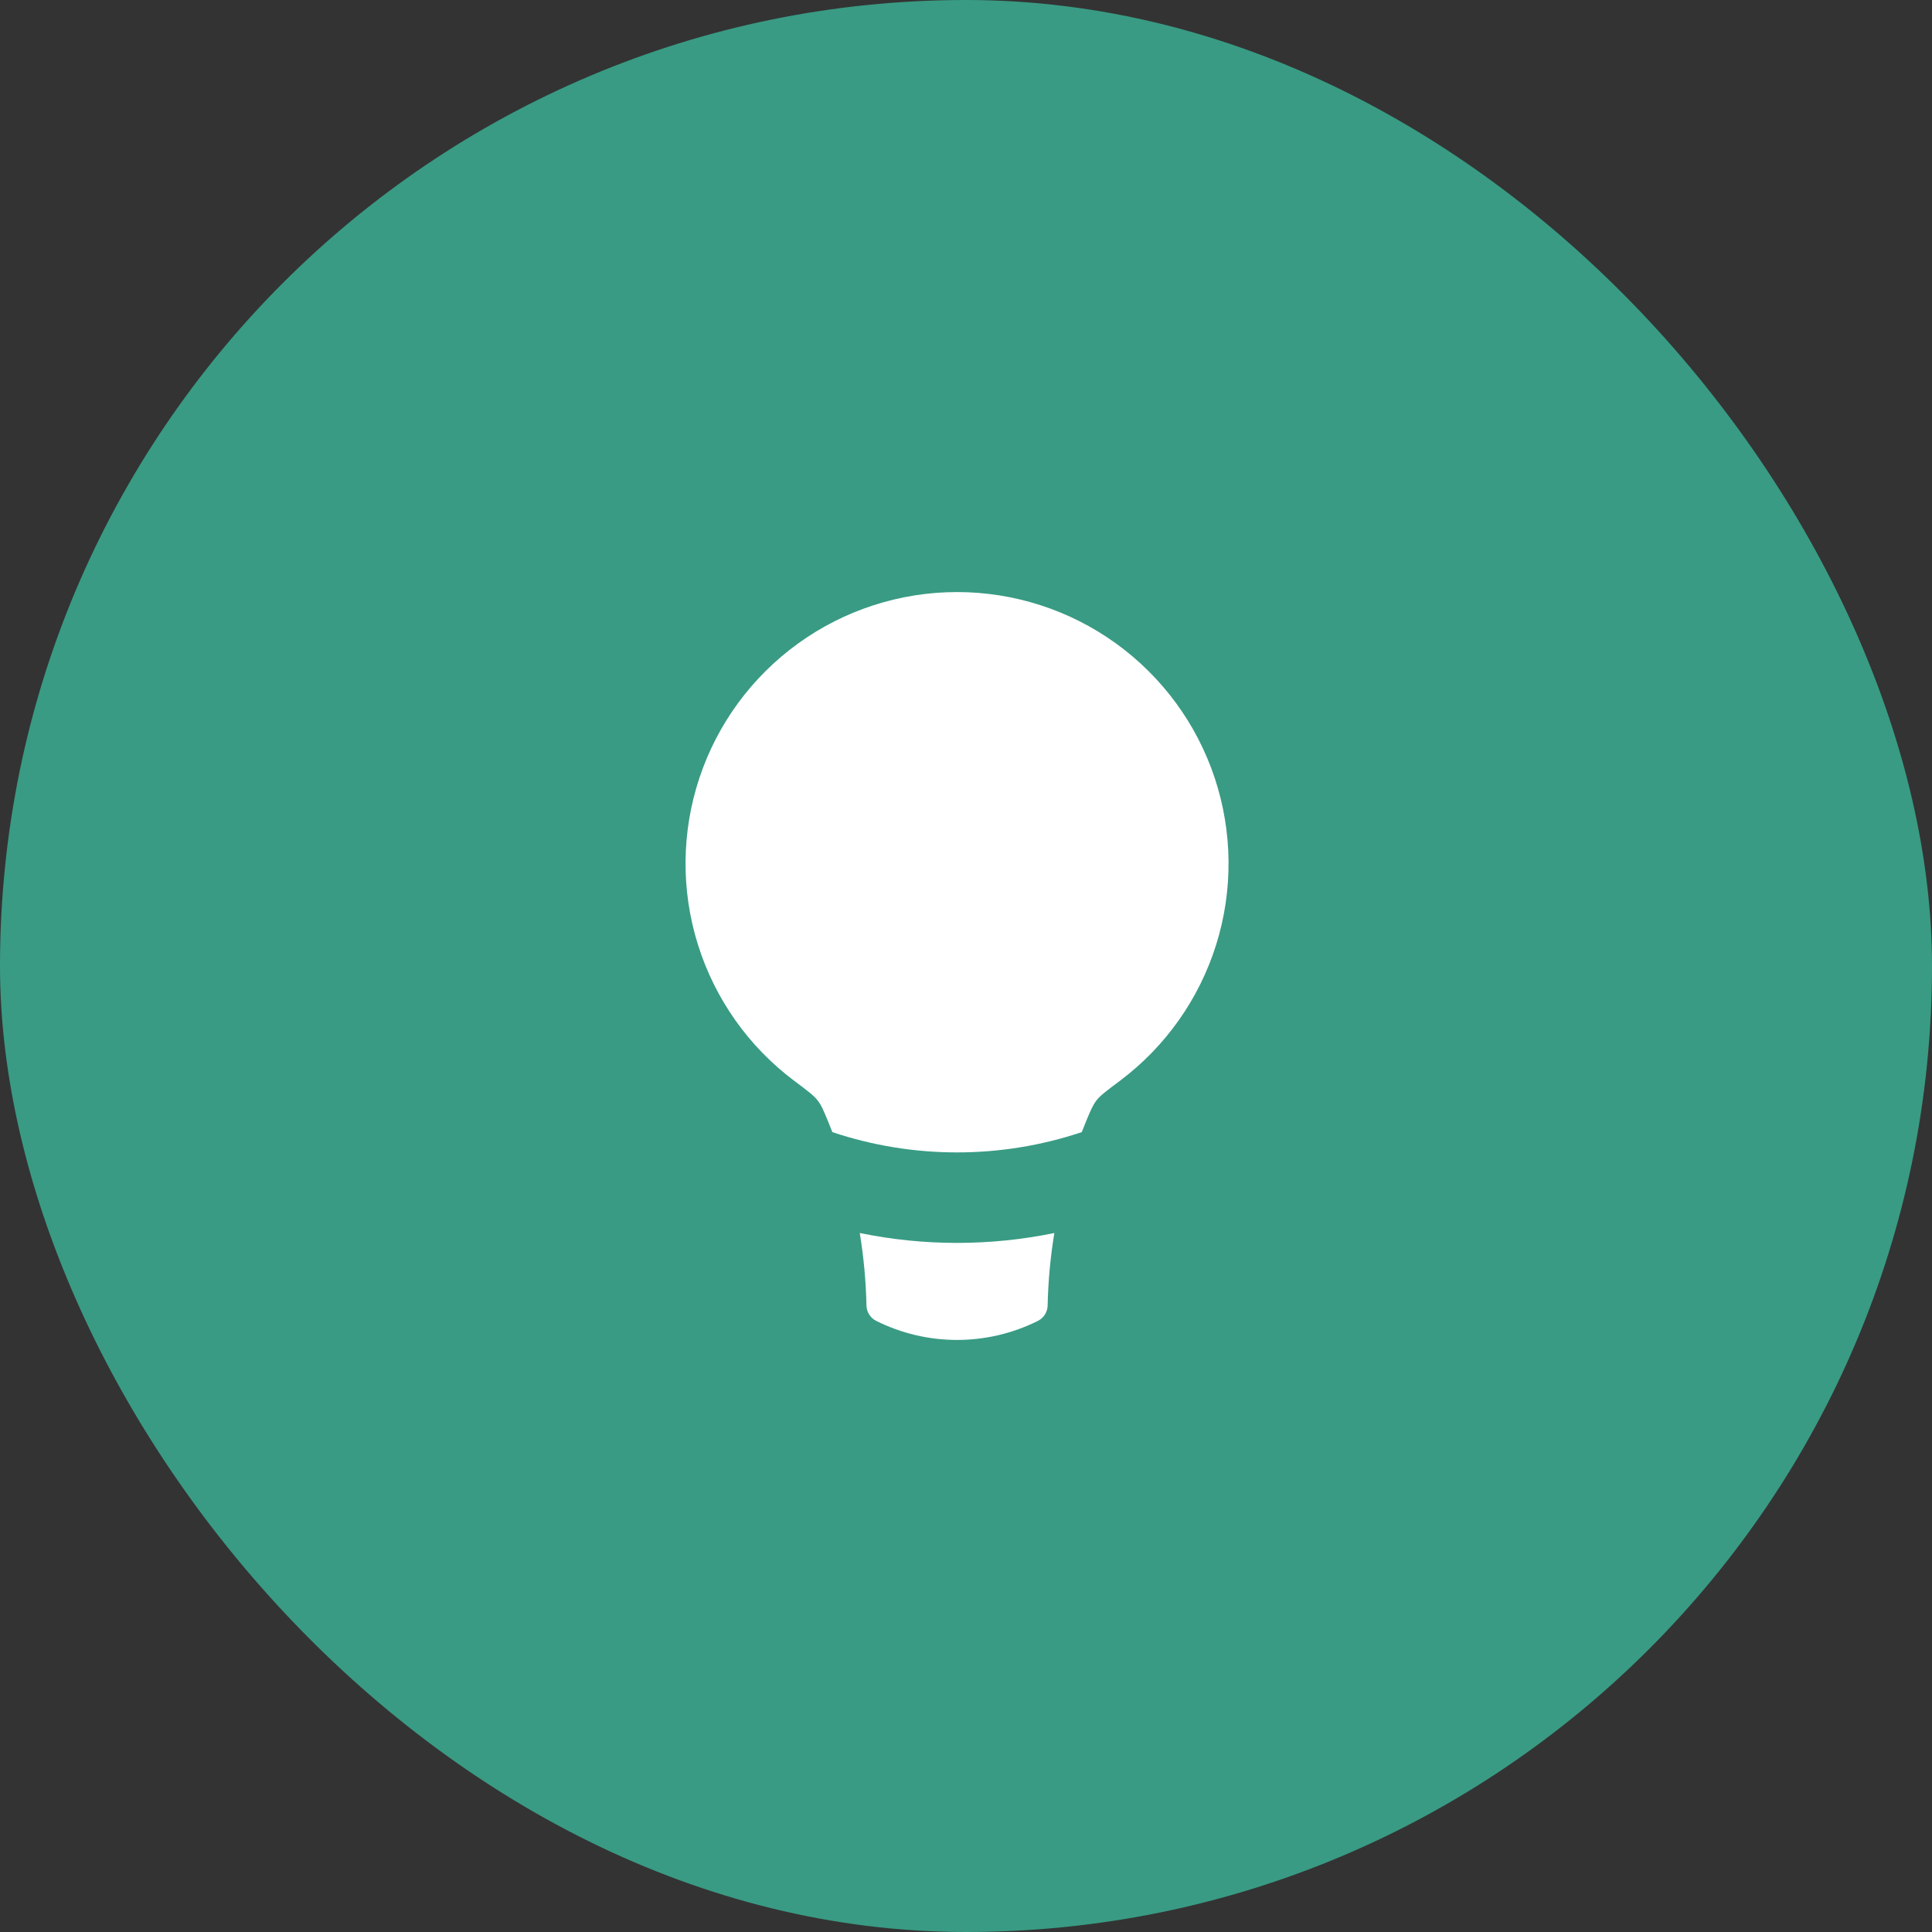 <svg xmlns="http://www.w3.org/2000/svg" width="62" height="62" viewBox="0 0 62 62" fill="none"><rect x="0" y="0" width="62" height="62" fill="#333333" stroke="none"/><rect width="62" height="62" rx="31" fill="#399B84"></rect><path fill-rule="evenodd" clip-rule="evenodd" d="M34.86 35.968L34.715 36.331C32.117 37.199 29.308 37.199 26.711 36.331L26.566 35.968C26.428 35.634 26.358 35.466 26.237 35.312C26.118 35.157 25.909 35 25.491 34.687C24.027 33.591 22.945 32.062 22.398 30.316C21.851 28.57 21.868 26.697 22.446 24.961C23.024 23.225 24.133 21.716 25.617 20.646C27.101 19.576 28.884 19 30.713 19C32.542 19 34.325 19.576 35.809 20.646C37.292 21.716 38.402 23.225 38.98 24.961C39.557 26.697 39.574 28.57 39.028 30.316C38.481 32.062 37.399 33.591 35.935 34.687C35.517 35 35.307 35.157 35.188 35.312C35.069 35.467 34.999 35.633 34.86 35.968ZM27.591 39.569C27.717 40.336 27.788 41.11 27.806 41.89C27.807 41.993 27.837 42.094 27.891 42.181C27.946 42.269 28.023 42.34 28.115 42.387C28.922 42.79 29.811 43 30.713 43C31.615 43 32.504 42.79 33.311 42.387C33.403 42.34 33.48 42.269 33.535 42.181C33.589 42.094 33.618 41.993 33.62 41.89C33.637 41.11 33.709 40.336 33.835 39.569C31.775 39.992 29.651 39.992 27.591 39.569Z" fill="white"></path></svg>